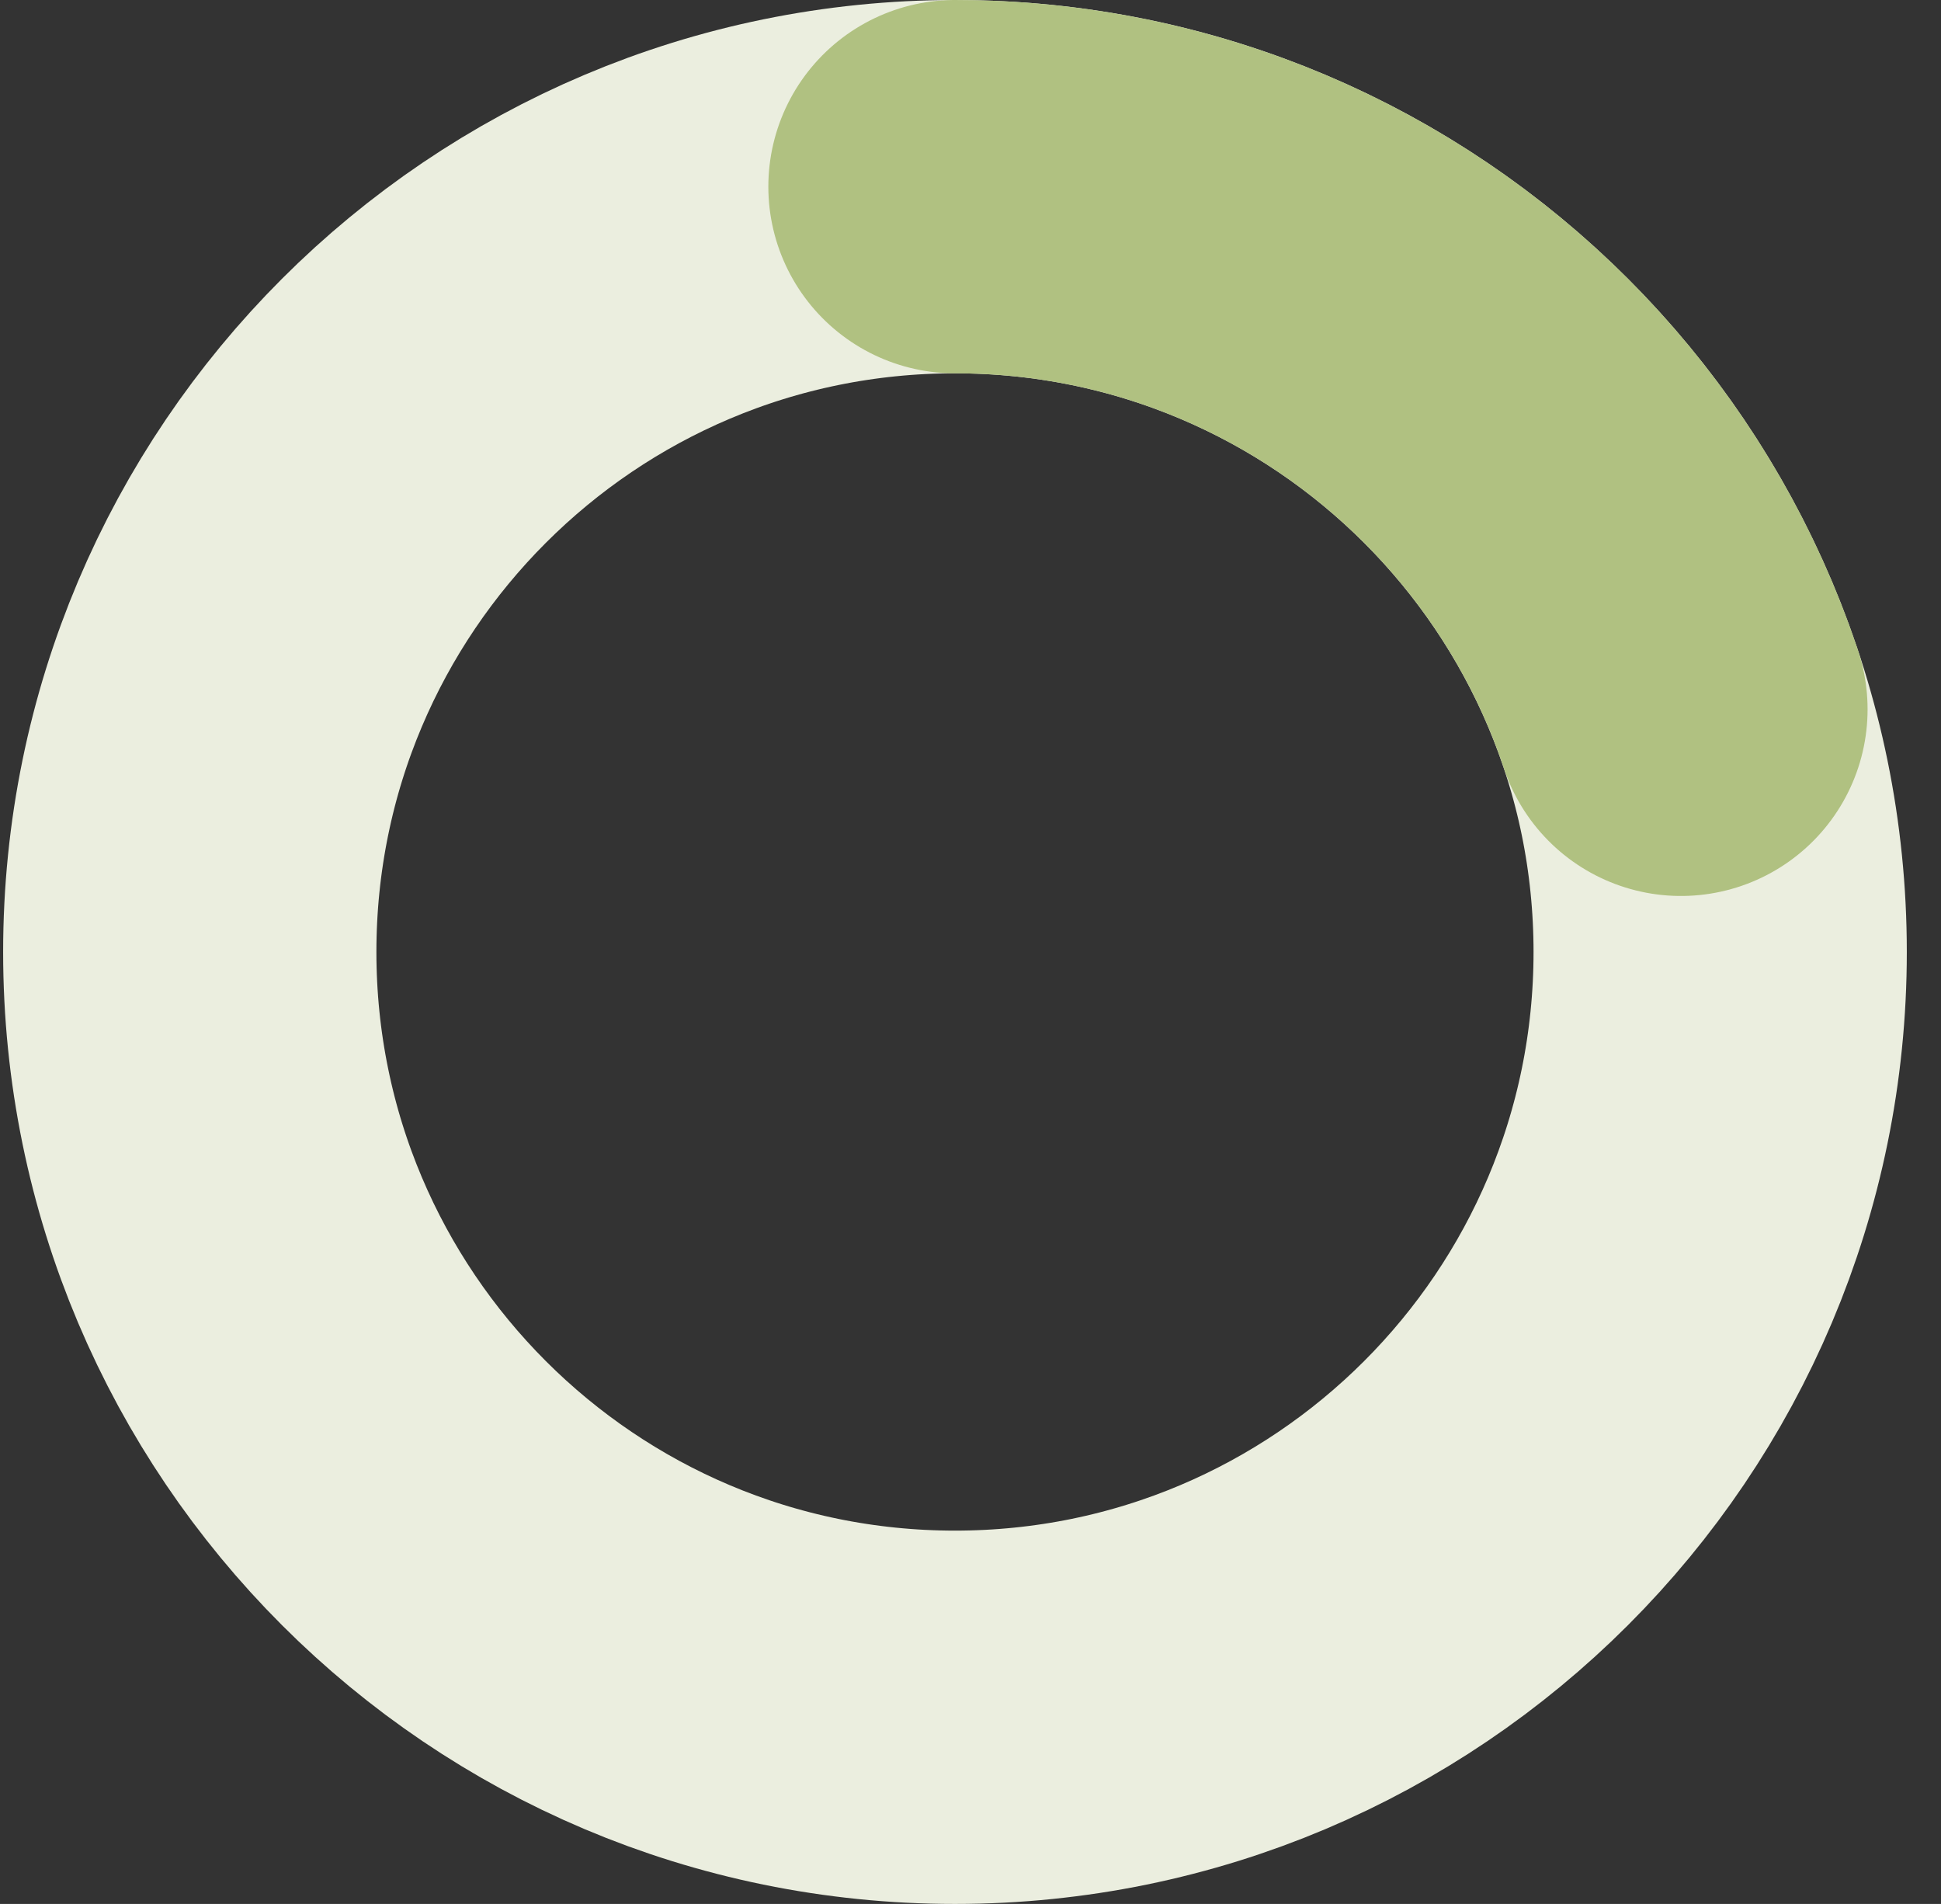 <svg width="52" height="51" viewBox="0 0 52 51" fill="none" xmlns="http://www.w3.org/2000/svg">
<rect x="0" y="0" width="52" height="51" fill="#333333" stroke="none"/>
<path d="M25.584 46C36.906 46 46.084 36.822 46.084 25.5C46.084 14.178 36.906 5 25.584 5C14.263 5 5.084 14.178 5.084 25.5C5.084 36.822 14.263 46 25.584 46Z" stroke="#EBEEDF" stroke-width="10" stroke-miterlimit="10"/>
<path d="M25.584 5C34.634 5 42.315 10.864 45.033 19" stroke="#B0C181" stroke-width="10" stroke-miterlimit="10" stroke-linecap="round"/>
</svg>

